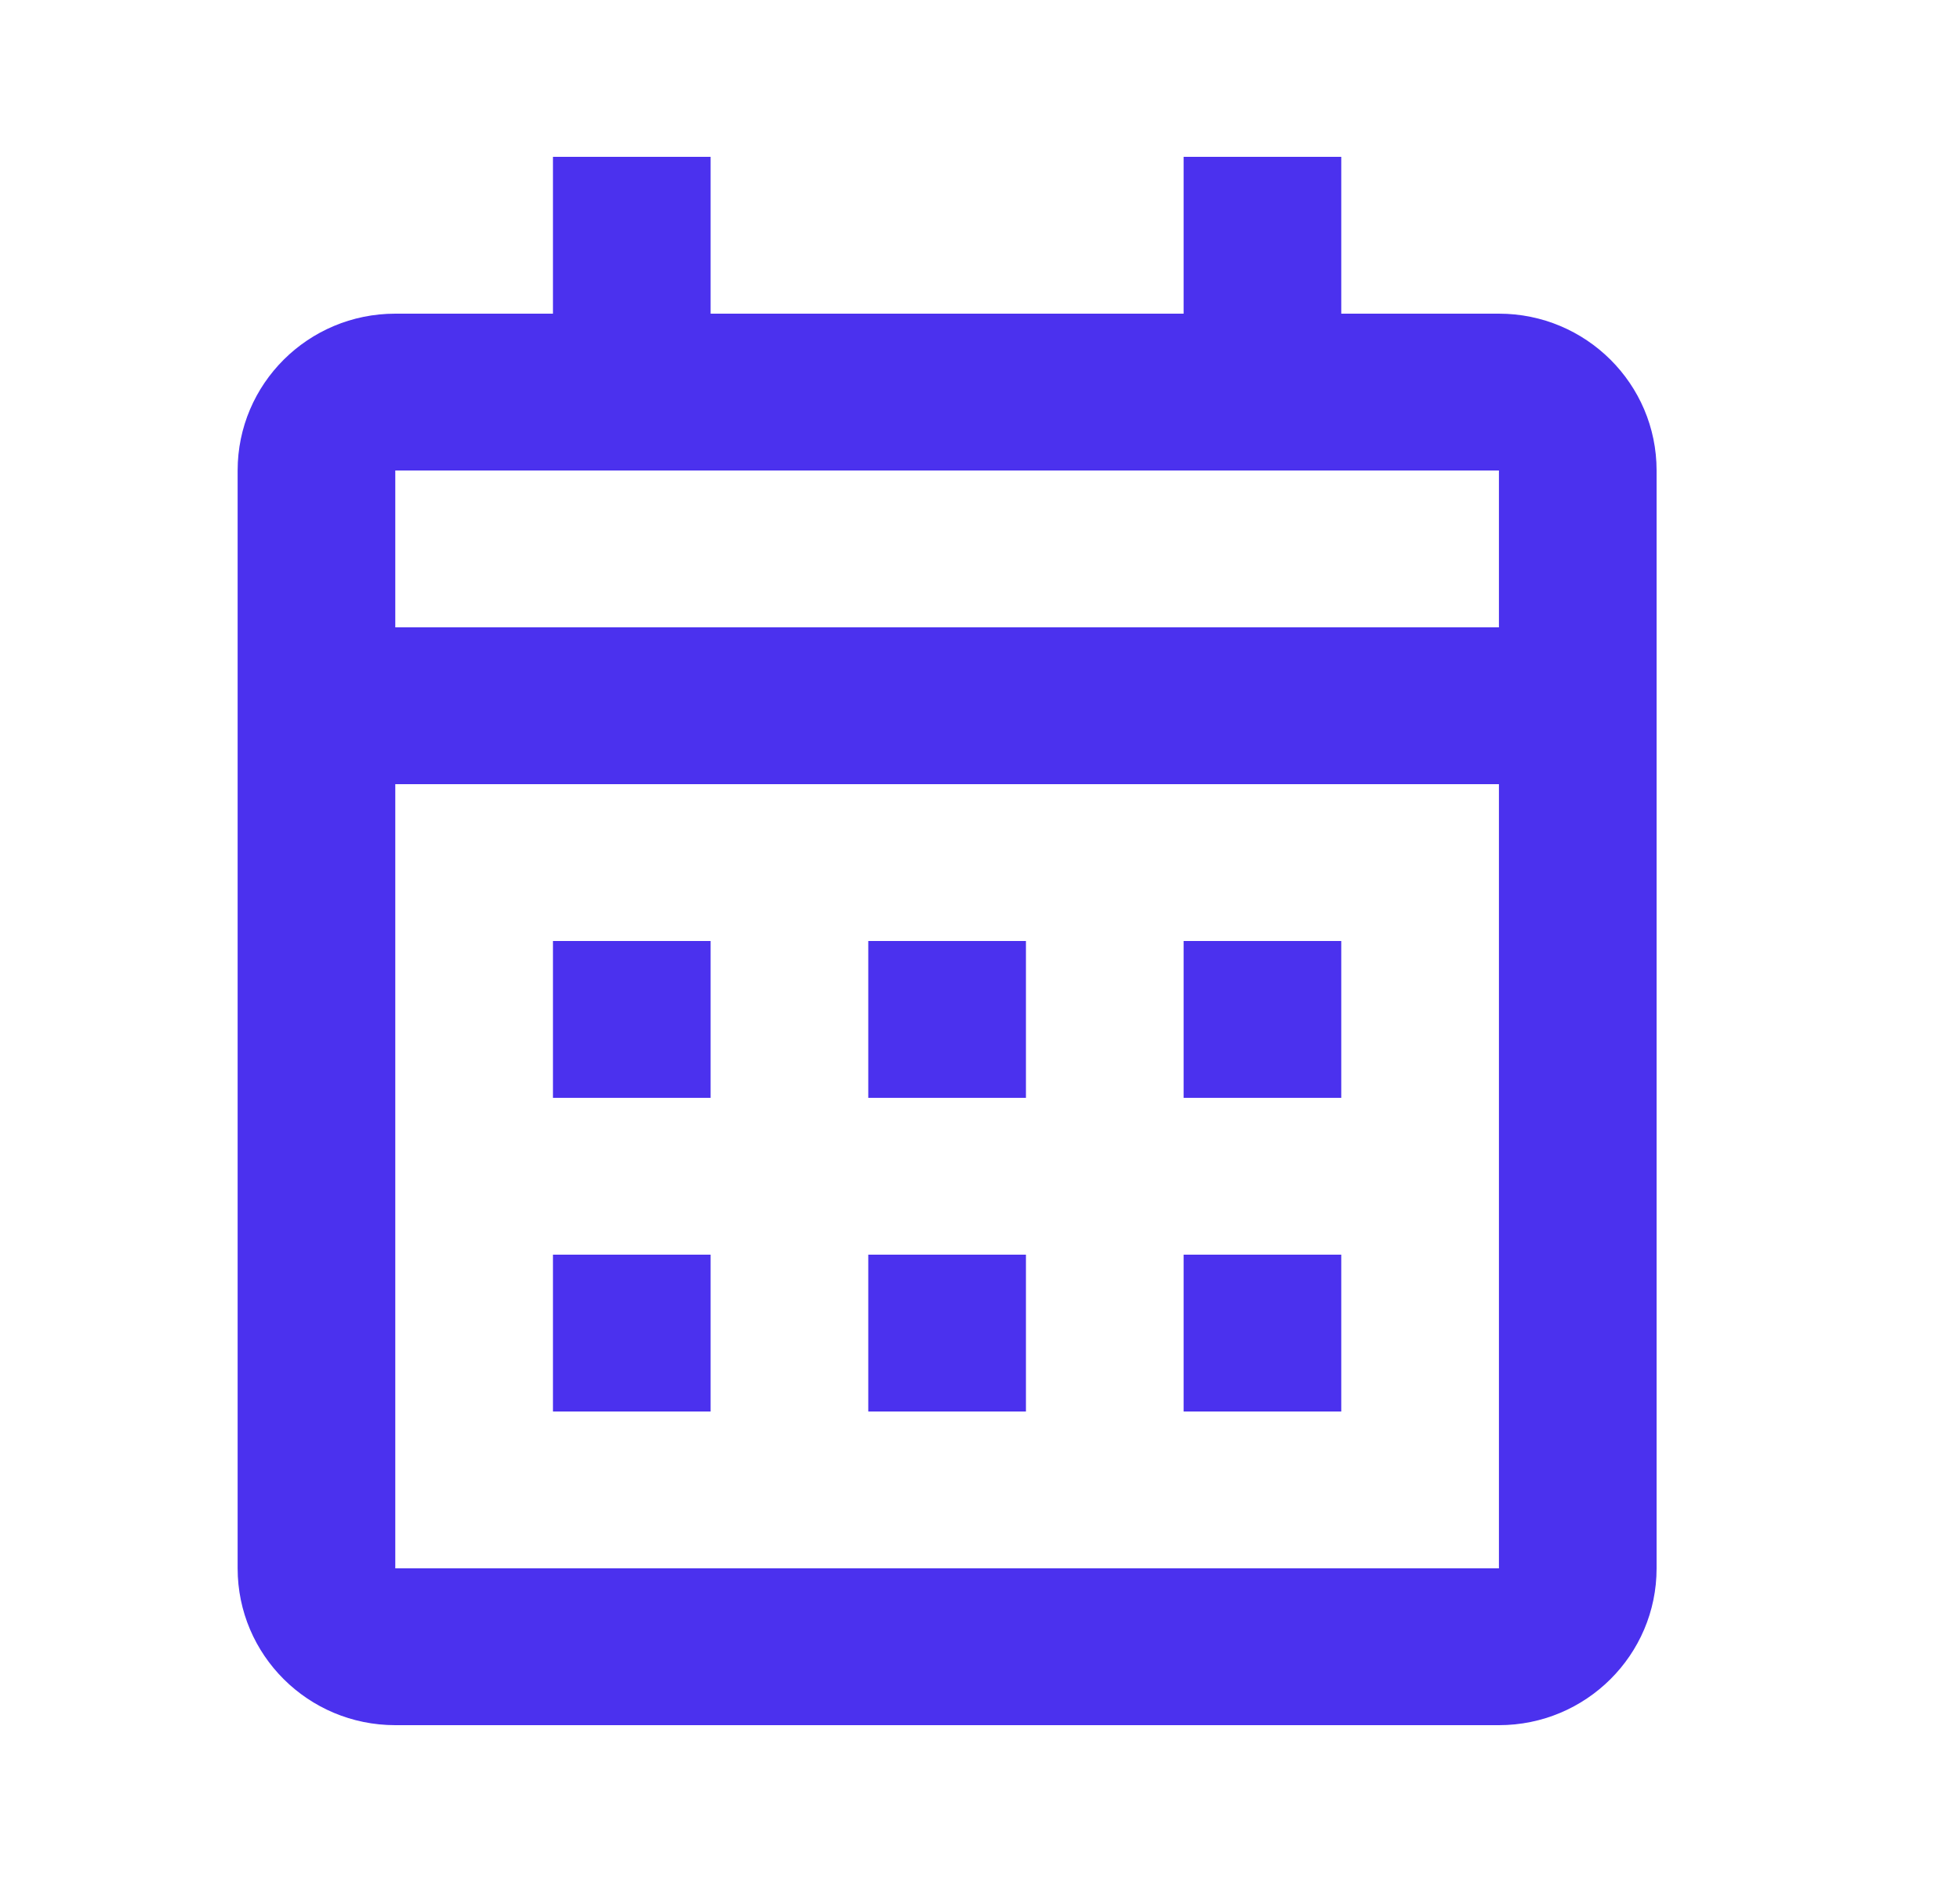 <svg xmlns="http://www.w3.org/2000/svg" width="25" height="24" viewBox="0 0 25 24" fill="none"><path d="M19.119 22H5.042C3.931 22 3.031 21.105 3.031 20V6C3.031 4.895 3.931 4 5.042 4H7.053V2H9.064V4H15.097V2H17.108V4H19.119C20.229 4 21.13 4.895 21.13 6V20C21.13 21.105 20.229 22 19.119 22ZM5.042 10V20H19.119V10H5.042ZM5.042 6V8H19.119V6H5.042ZM17.108 18H15.097V16H17.108V18ZM13.086 18H11.075V16H13.086V18ZM9.064 18H7.053V16H9.064V18ZM17.108 14H15.097V12H17.108V14ZM13.086 14H11.075V12H13.086V14ZM9.064 14H7.053V12H9.064V14Z" fill="#4B31EE"></path></svg>